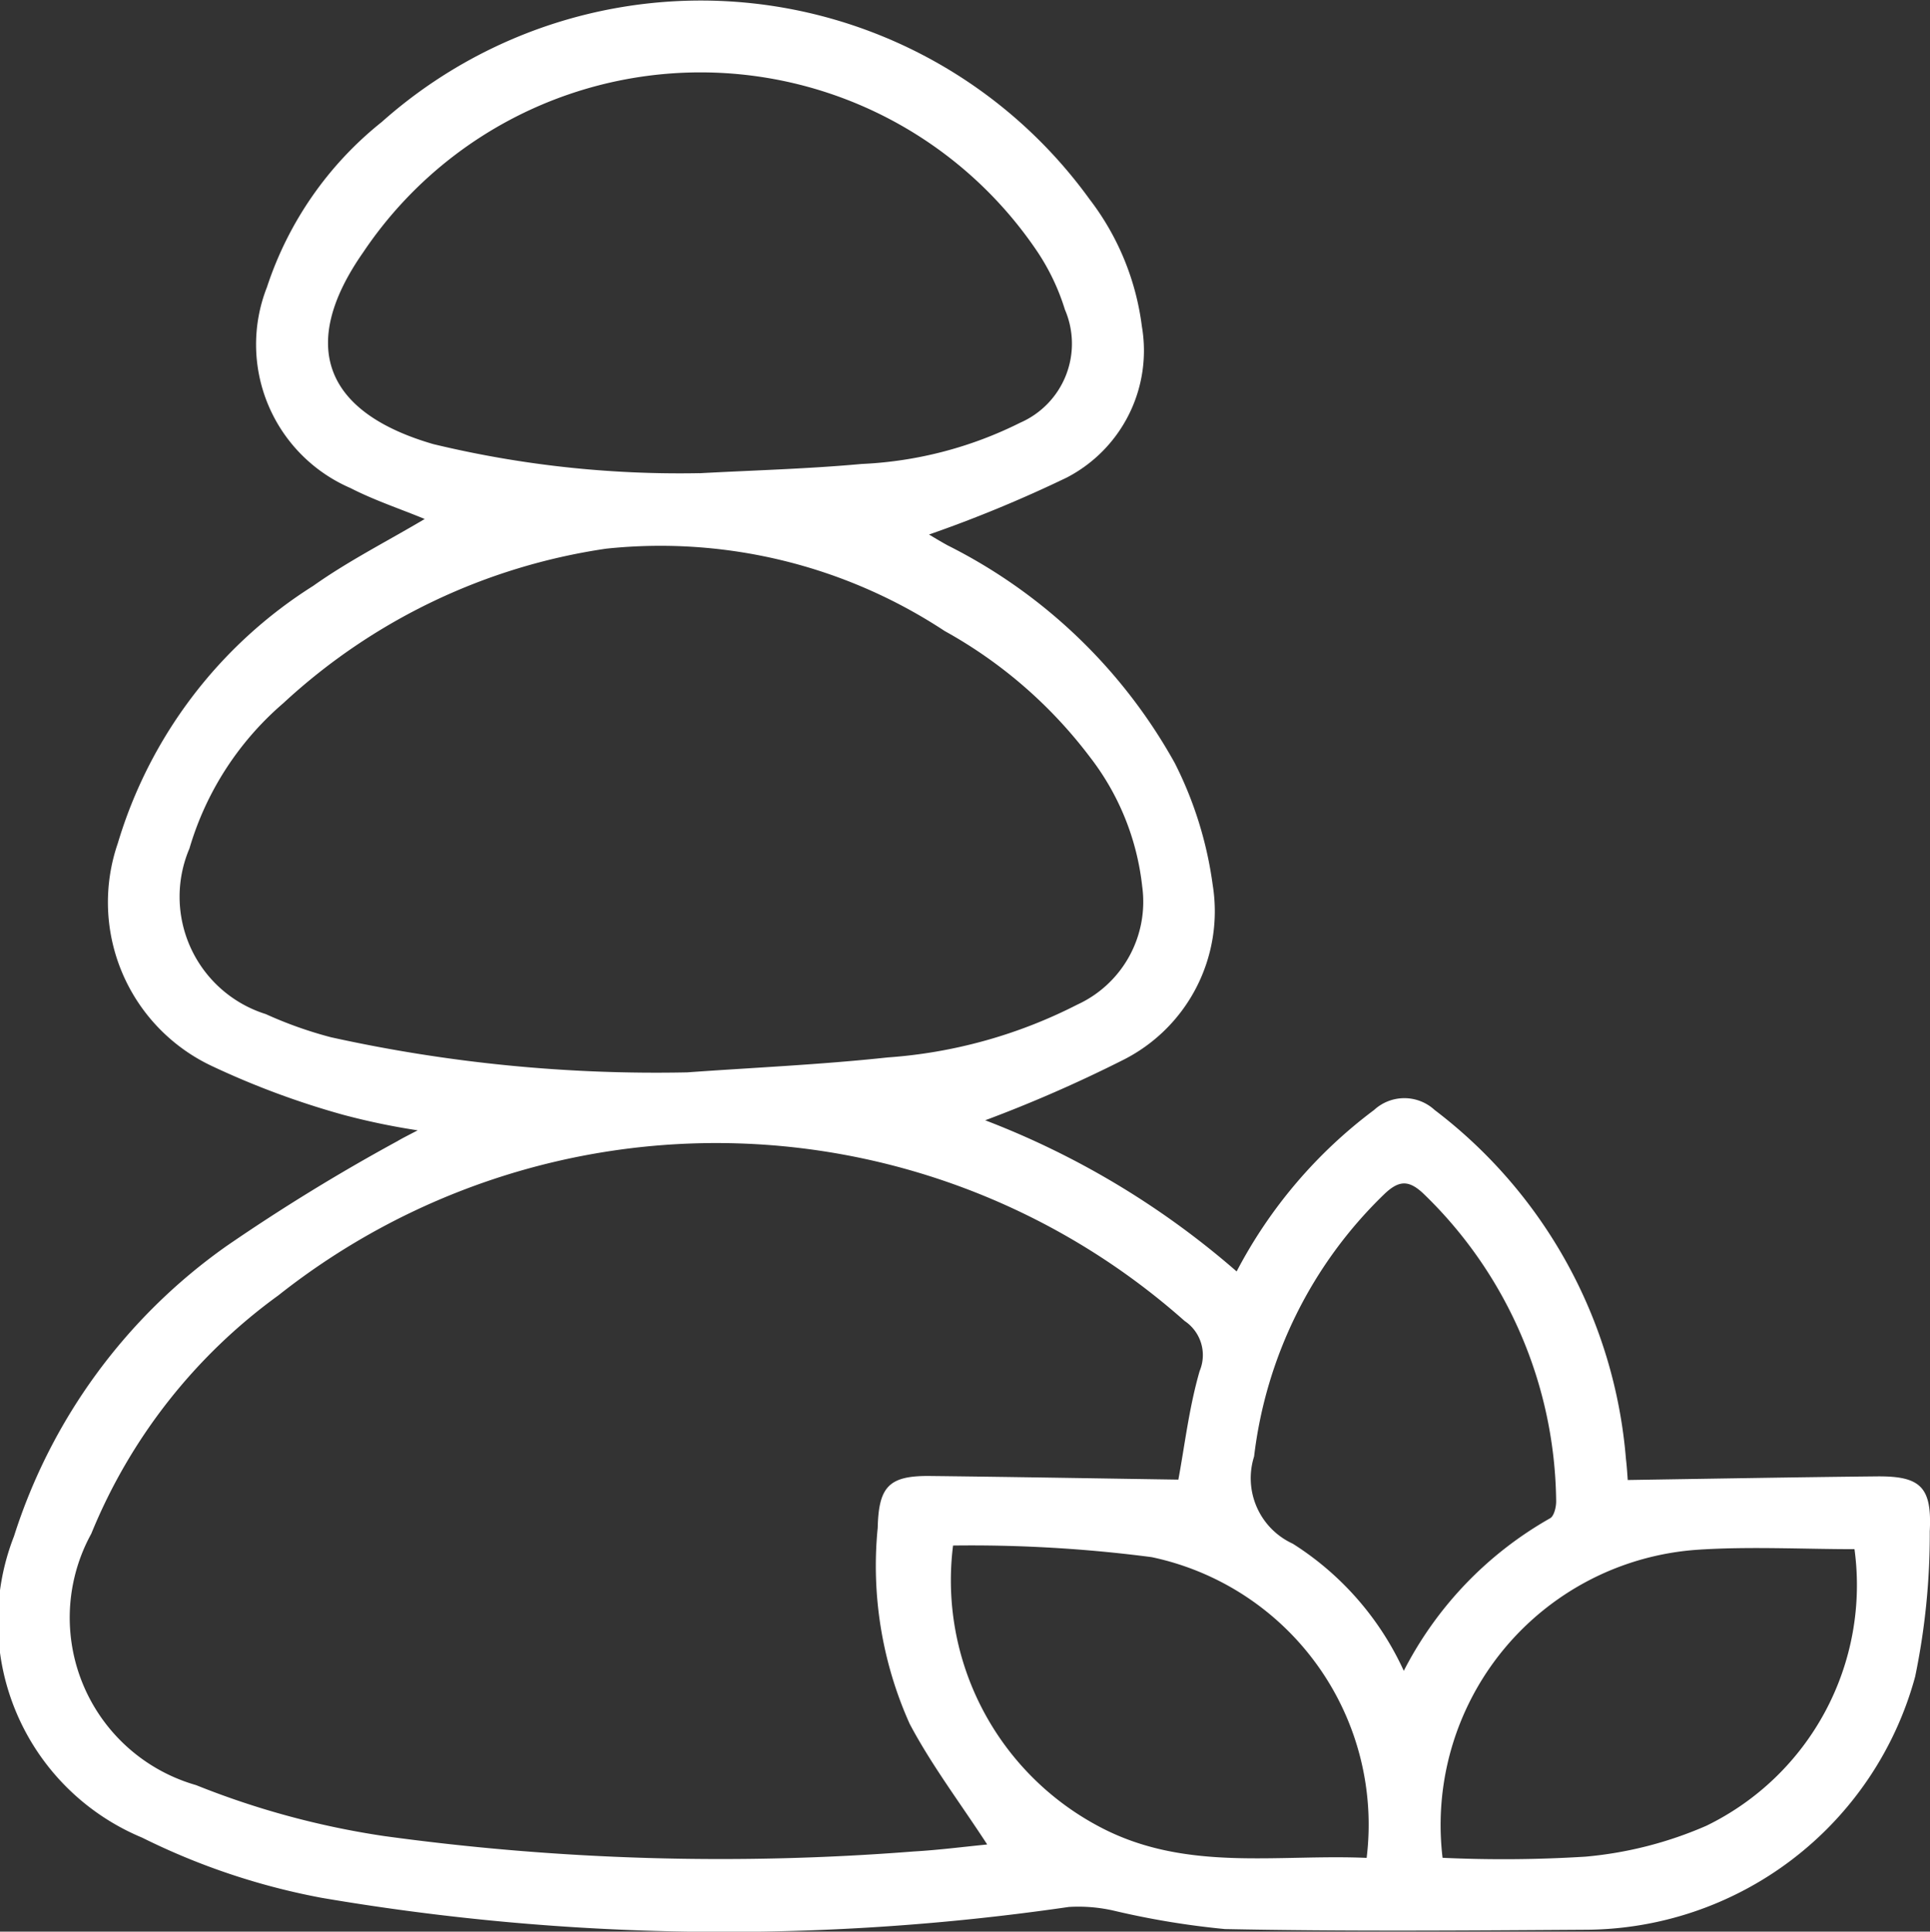 <svg height="24.996" width="24.971" xmlns="http://www.w3.org/2000/svg"><rect width="100%" height="100%" fill="#333333" stroke="none"/><defs><clipPath id="a"><path data-sanitized-data-name="Rectangle 268" data-name="Rectangle 268" d="M0 0h24.971v24.996H0z" fill="#ffffff"></path></clipPath></defs><g data-sanitized-data-name="Group 217" data-name="Group 217" clip-path="url(#a)"><path data-sanitized-data-name="Path 245" data-name="Path 245" d="M21.059 19.152c1.092-.017 2.155-.036 3.218-.047.568-.006.721.132.691.711a9.088 9.088 0 0 1-.189 1.88 4.438 4.438 0 0 1-4.292 3.276c-1.546.01-3.093.022-4.638-.009a10.654 10.654 0 0 1-1.438-.238 2.053 2.053 0 0 0-.583-.048 30.961 30.961 0 0 1-9.665-.118 8.868 8.868 0 0 1-2.324-.779 3.029 3.029 0 0 1-1.658-3.9 7.3 7.3 0 0 1 2.752-3.757 24.97 24.97 0 0 1 2.209-1.356c.065-.039.133-.072.262-.14a8.95 8.95 0 0 1-.96-.2 10.694 10.694 0 0 1-1.709-.635 2.342 2.342 0 0 1-1.211-2.879 5.953 5.953 0 0 1 2.529-3.332c.458-.325.965-.581 1.442-.865-.314-.13-.65-.241-.96-.4a2.024 2.024 0 0 1-1.081-2.6A4.55 4.55 0 0 1 4.94 1.578a6.206 6.206 0 0 1 9.157 1 3.4 3.4 0 0 1 .677 1.646 1.85 1.85 0 0 1-.974 1.957 16.887 16.887 0 0 1-1.78.736c.047.028.142.086.24.14a6.893 6.893 0 0 1 2.94 2.818 4.94 4.94 0 0 1 .49 1.574 2.153 2.153 0 0 1-1.182 2.279 17.722 17.722 0 0 1-1.761.769A10.858 10.858 0 0 1 16 16.453a6.179 6.179 0 0 1 1.778-2.089.578.578 0 0 1 .784 0 6.315 6.315 0 0 1 2.475 4.514c.013.109.019.218.023.269m-8.29 4.717c-.349-.536-.718-1.023-1-1.556a4.993 4.993 0 0 1-.414-2.537c.013-.531.142-.676.672-.671 1.074.012 2.148.031 3.218.047.081-.432.138-.931.276-1.407a.531.531 0 0 0-.195-.646 9.127 9.127 0 0 0-11.727-.33 7.133 7.133 0 0 0-2.419 3.083A2.254 2.254 0 0 0 2.536 23.1a10.774 10.774 0 0 0 2.431.659 31.964 31.964 0 0 0 6.854.2c.33-.019.658-.062.949-.09m-3.88-9.992c.864-.062 1.731-.1 2.593-.193A6.364 6.364 0 0 0 13.939 13a1.464 1.464 0 0 0 .839-1.531 3.322 3.322 0 0 0-.678-1.675 5.984 5.984 0 0 0-1.877-1.628A6.687 6.687 0 0 0 7.843 7.1a7.809 7.809 0 0 0-4.178 2 3.94 3.94 0 0 0-1.214 1.88 1.592 1.592 0 0 0 .988 2.143 5.249 5.249 0 0 0 .845.3 19.517 19.517 0 0 0 4.605.454m.159-7.753c.7-.038 1.4-.056 2.1-.12A5.088 5.088 0 0 0 13.2 5.47a1.116 1.116 0 0 0 .578-1.464 2.872 2.872 0 0 0-.356-.749 5.254 5.254 0 0 0-8.722.007c-.845 1.208-.5 2.075.906 2.483a13.585 13.585 0 0 0 3.44.376M12.331 20a3.605 3.605 0 0 0 1.9 3.642c1.109.586 2.292.349 3.451.4A3.538 3.538 0 0 0 14.9 20.15a18.032 18.032 0 0 0-2.569-.15m6.334 4.041a17.109 17.109 0 0 0 1.85-.015 5.014 5.014 0 0 0 1.563-.4 3.462 3.462 0 0 0 1.916-3.579c-.672 0-1.351-.037-2.024.007a3.57 3.57 0 0 0-3.306 3.983m-.5-2.418a4.76 4.76 0 0 1 1.892-1.972c.053-.03.081-.153.078-.23a5.607 5.607 0 0 0-1.708-3.962c-.194-.187-.323-.188-.518 0a5.639 5.639 0 0 0-1.682 3.392.932.932 0 0 0 .5 1.129 3.83 3.83 0 0 1 1.437 1.646" fill="#ffffff"></path></g></svg>